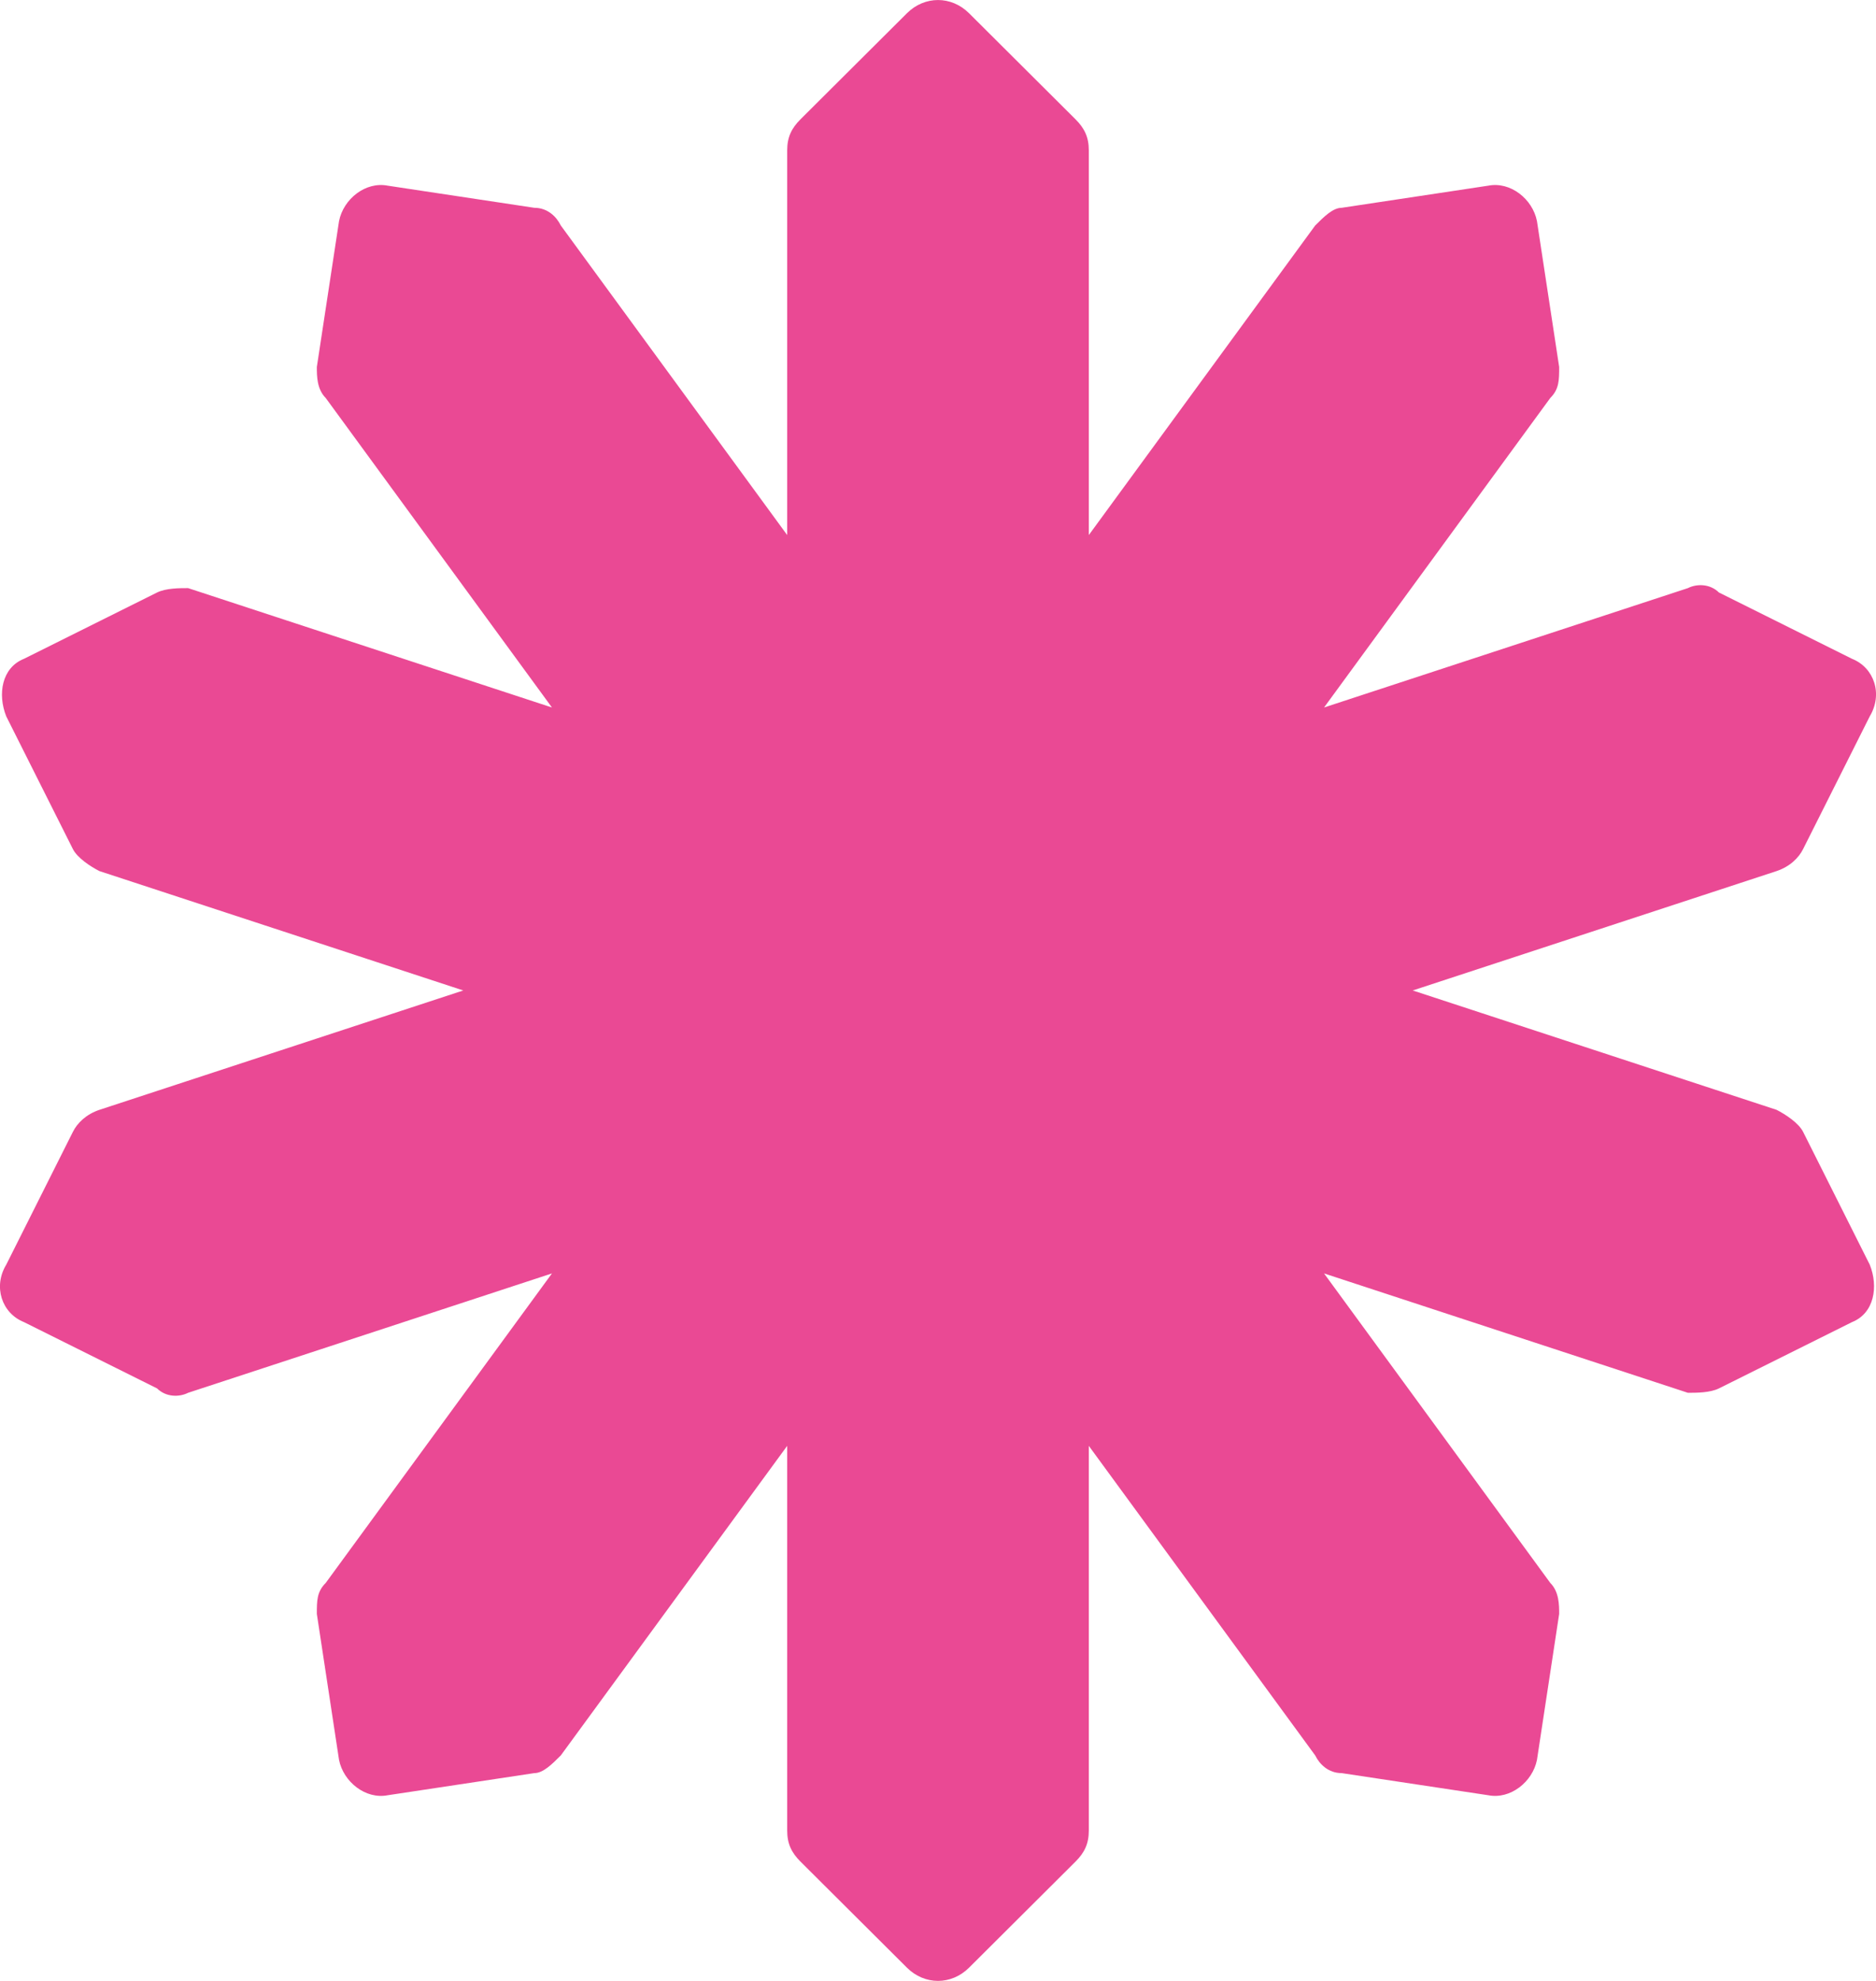 <svg width="18" height="19" viewBox="0 0 18 19" fill="none" xmlns="http://www.w3.org/2000/svg">
<path d="M17.046 10.645C17.131 10.688 17.259 10.772 17.301 10.857L17.94 12.13C18.025 12.341 17.983 12.596 17.77 12.681L16.493 13.317C16.407 13.359 16.28 13.359 16.195 13.359L12.704 12.214L14.875 15.183C14.96 15.268 14.96 15.395 14.96 15.48L14.747 16.88C14.705 17.091 14.492 17.261 14.279 17.219L12.874 17.007C12.746 17.007 12.661 16.922 12.619 16.837L10.447 13.868V17.558C10.447 17.685 10.405 17.77 10.32 17.855L9.298 18.873C9.128 19.042 8.872 19.042 8.702 18.873L7.68 17.855C7.595 17.77 7.553 17.685 7.553 17.558V13.868L5.381 16.837C5.296 16.922 5.211 17.007 5.126 17.007L3.721 17.219C3.508 17.261 3.295 17.091 3.253 16.88L3.04 15.48C3.04 15.353 3.04 15.268 3.125 15.183L5.296 12.214L1.805 13.359C1.72 13.402 1.593 13.402 1.507 13.317L0.23 12.681C0.017 12.596 -0.068 12.341 0.06 12.13L0.699 10.857C0.741 10.772 0.826 10.688 0.954 10.645L4.445 9.5L0.954 8.355C0.869 8.312 0.741 8.228 0.699 8.143L0.06 6.871C-0.025 6.658 0.017 6.404 0.23 6.319L1.507 5.683C1.593 5.641 1.72 5.641 1.805 5.641L5.296 6.786L3.125 3.817C3.04 3.732 3.04 3.605 3.04 3.52L3.253 2.121C3.295 1.908 3.508 1.739 3.721 1.781L5.126 1.993C5.254 1.993 5.339 2.078 5.381 2.163L7.553 5.132V1.442C7.553 1.315 7.595 1.23 7.68 1.145L8.702 0.127C8.872 -0.042 9.128 -0.042 9.298 0.127L10.32 1.145C10.405 1.23 10.447 1.315 10.447 1.442V5.132L12.619 2.163C12.704 2.078 12.789 1.993 12.874 1.993L14.279 1.781C14.492 1.739 14.705 1.908 14.747 2.121L14.96 3.52C14.96 3.647 14.96 3.732 14.875 3.817L12.704 6.786L16.195 5.641C16.28 5.598 16.407 5.598 16.493 5.683L17.77 6.319C17.983 6.404 18.068 6.658 17.94 6.871L17.301 8.143C17.259 8.228 17.174 8.312 17.046 8.355L13.555 9.5L17.046 10.645Z" fill="#EA4994"/>
</svg>
